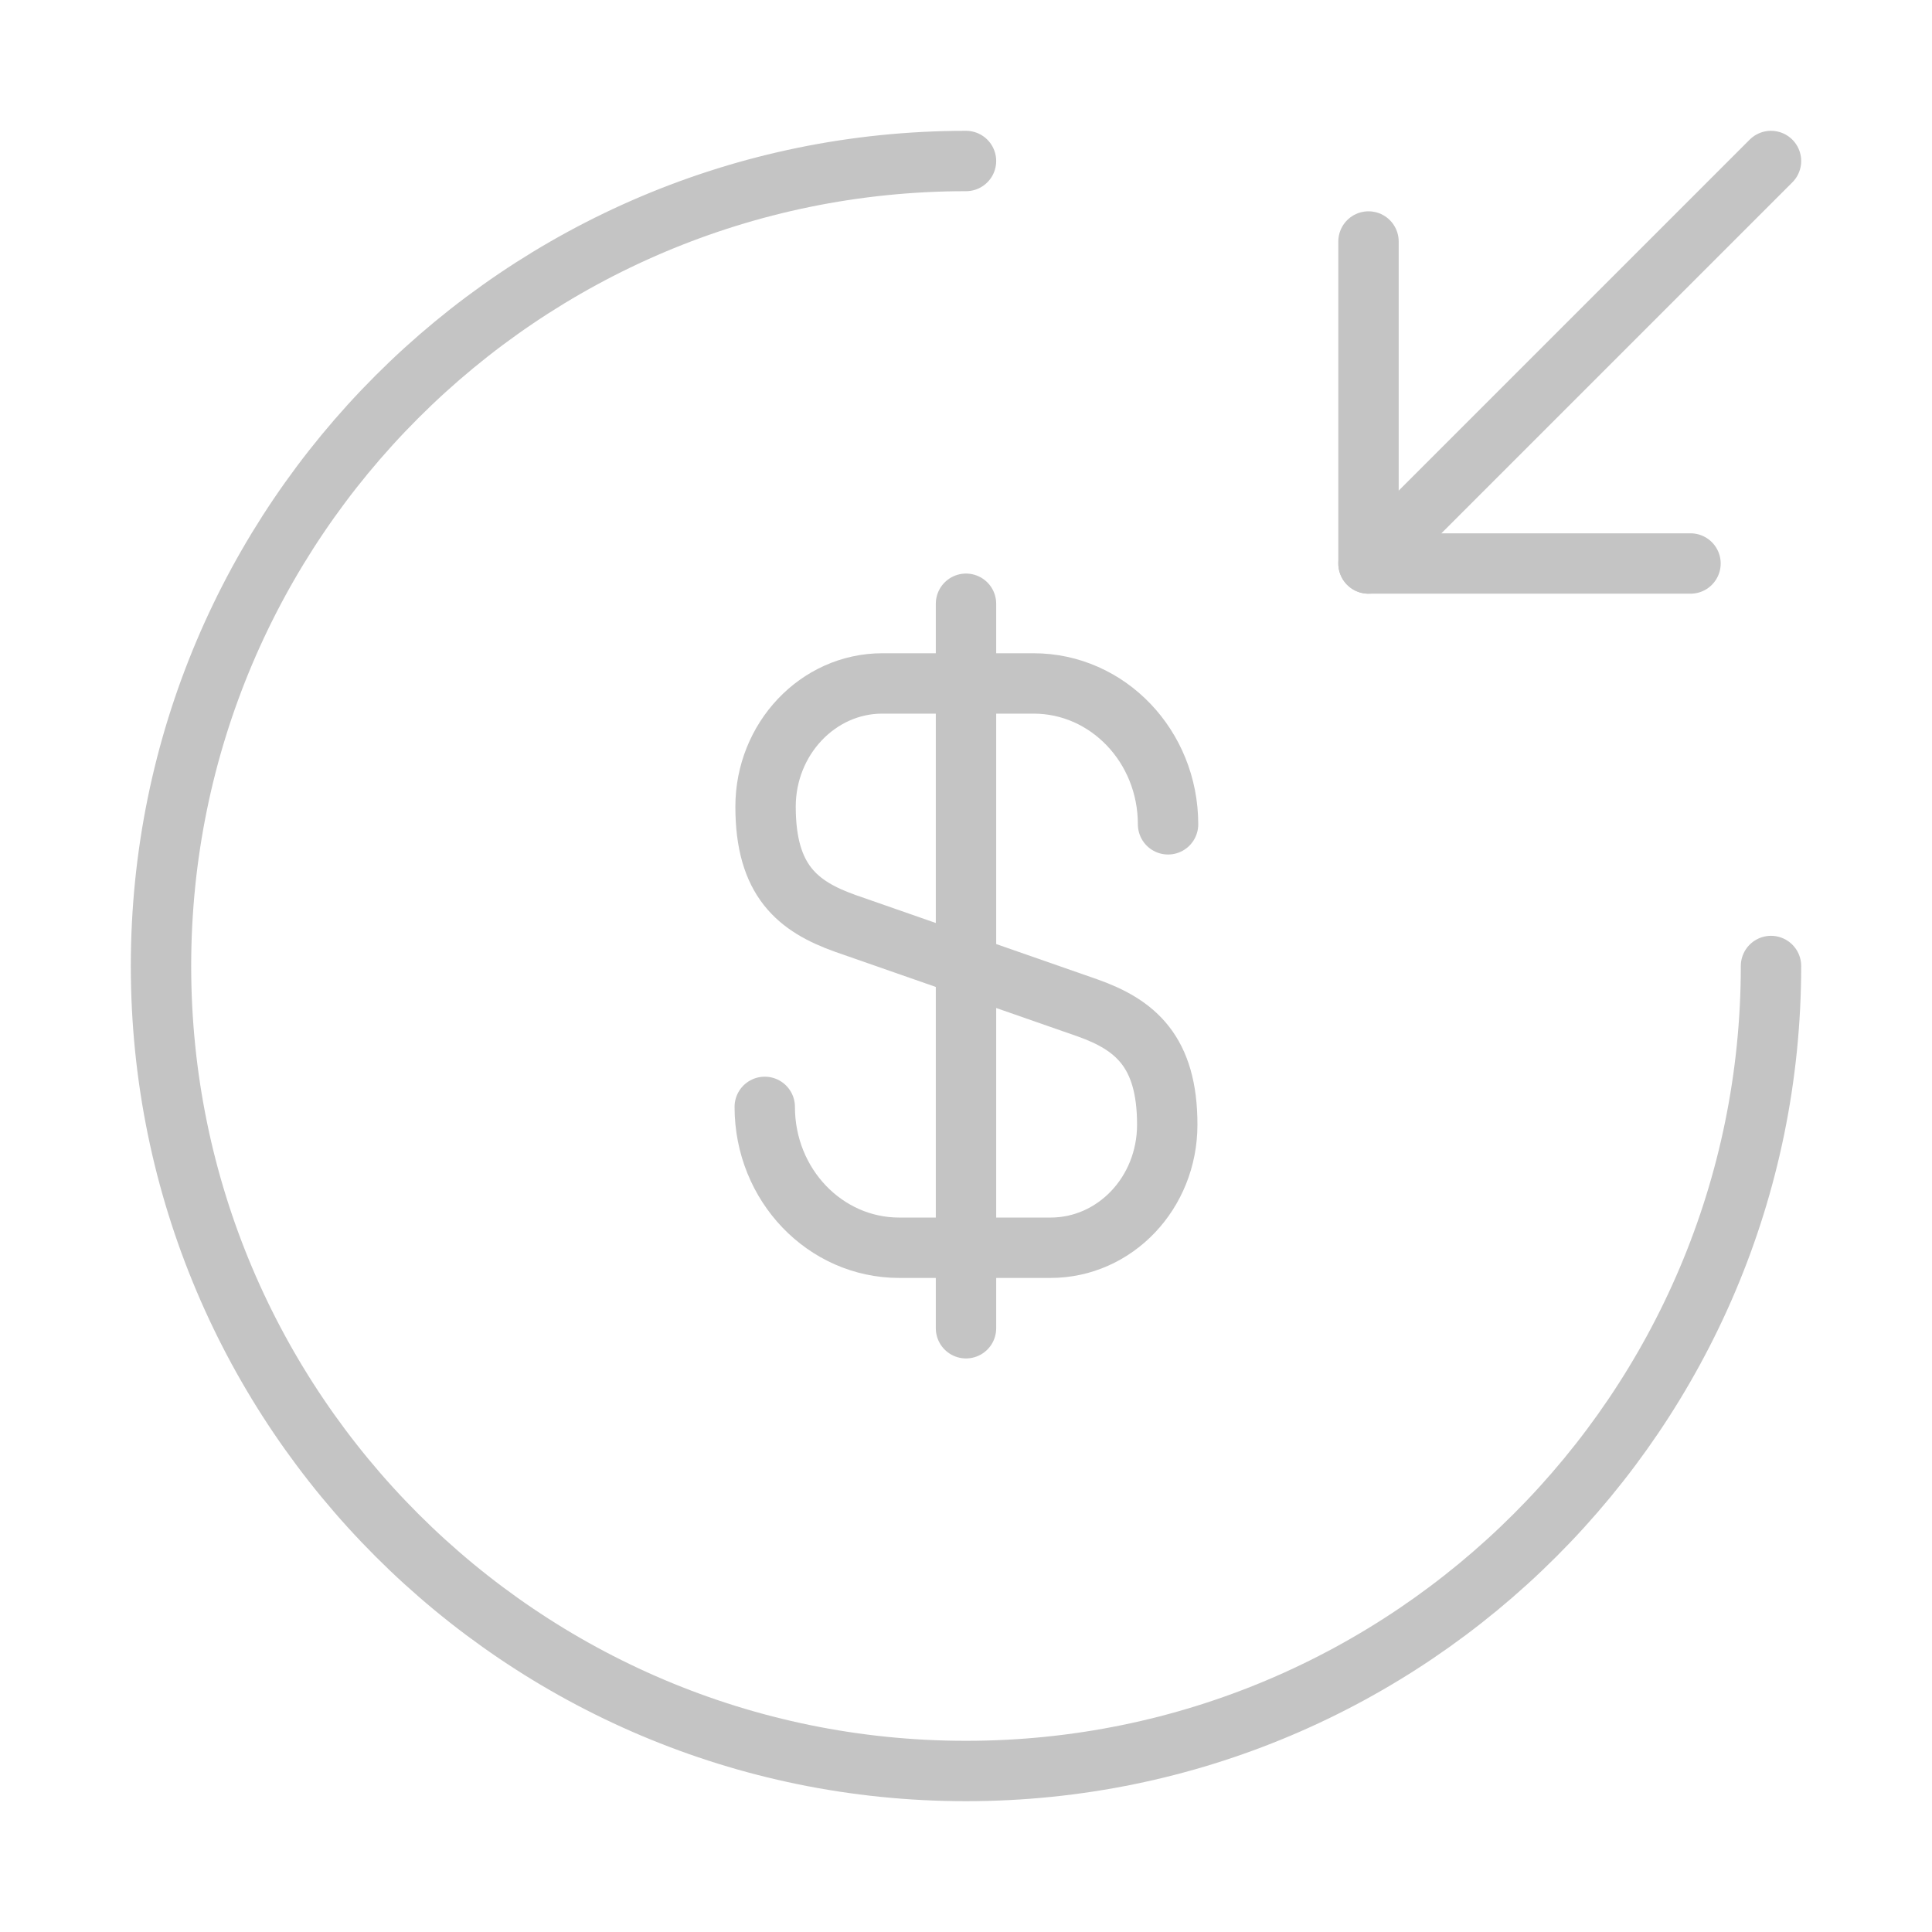 <svg width="48" height="48" viewBox="0 0 48 48" fill="none" xmlns="http://www.w3.org/2000/svg">
<path d="M19 27.5C19 29.441 20.5 31 22.34 31H26.1C27.7 31 29 29.64 29 27.941C29 26.12 28.2 25.46 27.02 25.041L21 22.941C19.82 22.52 19.02 21.881 19.02 20.041C19.02 18.36 20.32 16.98 21.92 16.98H25.68C27.52 16.98 29.02 18.541 29.02 20.48" stroke="#C4C4C4" stroke-width="1.5" stroke-linecap="round" stroke-linejoin="round"/>
<path d="M24 15V33" stroke="#C4C4C4" stroke-width="1.5" stroke-linecap="round" stroke-linejoin="round"/>
<path d="M44 24C44 35.04 35.04 44 24 44C12.96 44 4 35.04 4 24C4 12.96 12.96 4 24 4" stroke="#C4C4C4" stroke-width="1.5" stroke-linecap="round" stroke-linejoin="round"/>
<path d="M34 6V14H42" stroke="#C4C4C4" stroke-width="1.5" stroke-linecap="round" stroke-linejoin="round"/>
<path d="M44 4L34 14" stroke="#C4C4C4" stroke-width="1.5" stroke-linecap="round" stroke-linejoin="round"/>
</svg>
